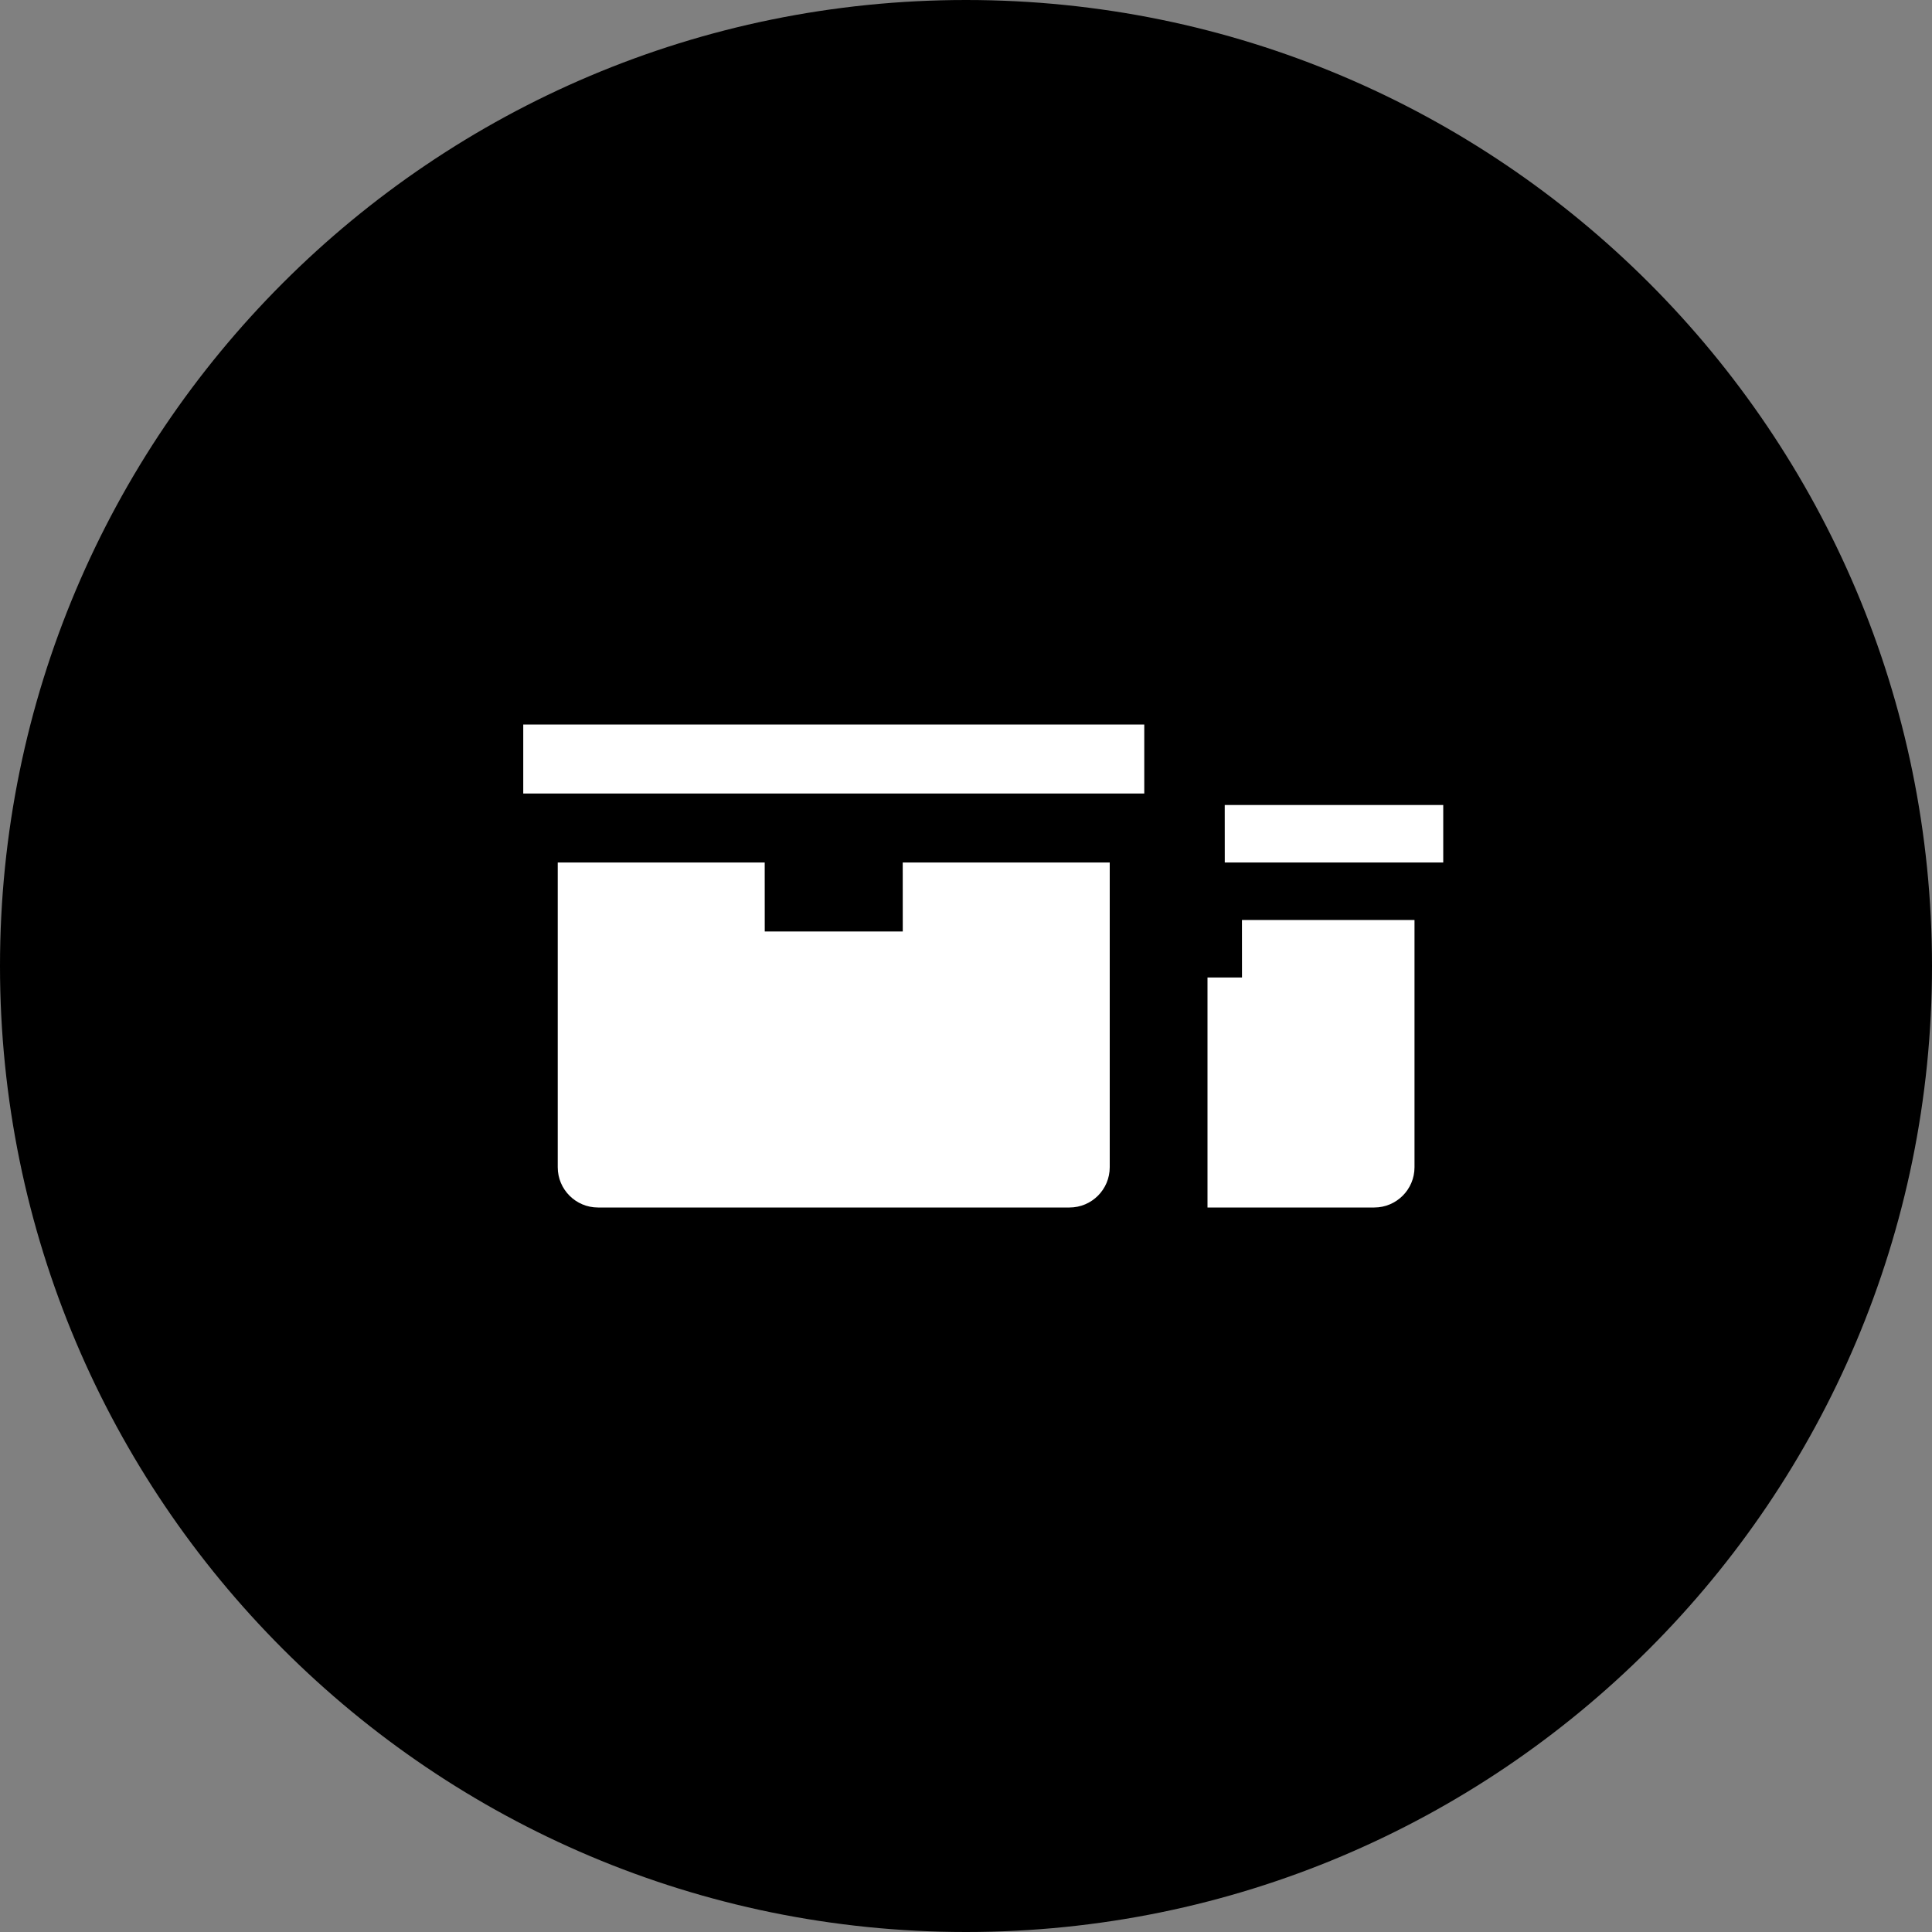<svg width="48" height="48" viewBox="0 0 48 48" fill="none" xmlns="http://www.w3.org/2000/svg">
<rect x="0" y="0" width="48" height="48" fill="#808080" stroke="none"/>
<path d="M24 48C37.255 48 48 37.255 48 24C48 10.745 37.255 0 24 0C10.745 0 0 10.745 0 24C0 37.255 10.745 48 24 48Z" fill="black"/>
<path fill-rule="evenodd" clip-rule="evenodd" d="M18.999 21.428L19 23.143H22.429L22.428 21.428L27.571 21.429V29C27.571 29.552 27.124 30 26.571 30H14.857C14.305 30 13.857 29.552 13.857 29V21.429L18.999 21.428ZM35.143 22.857V29C35.143 29.552 34.695 30 34.143 30H30V24.285L30.857 24.286L30.856 22.857L35.143 22.857ZM35.857 20V21.429H30.429L30.428 20H35.857ZM28.429 18V19.714H13V18H28.429Z" fill="white"/>
</svg>
